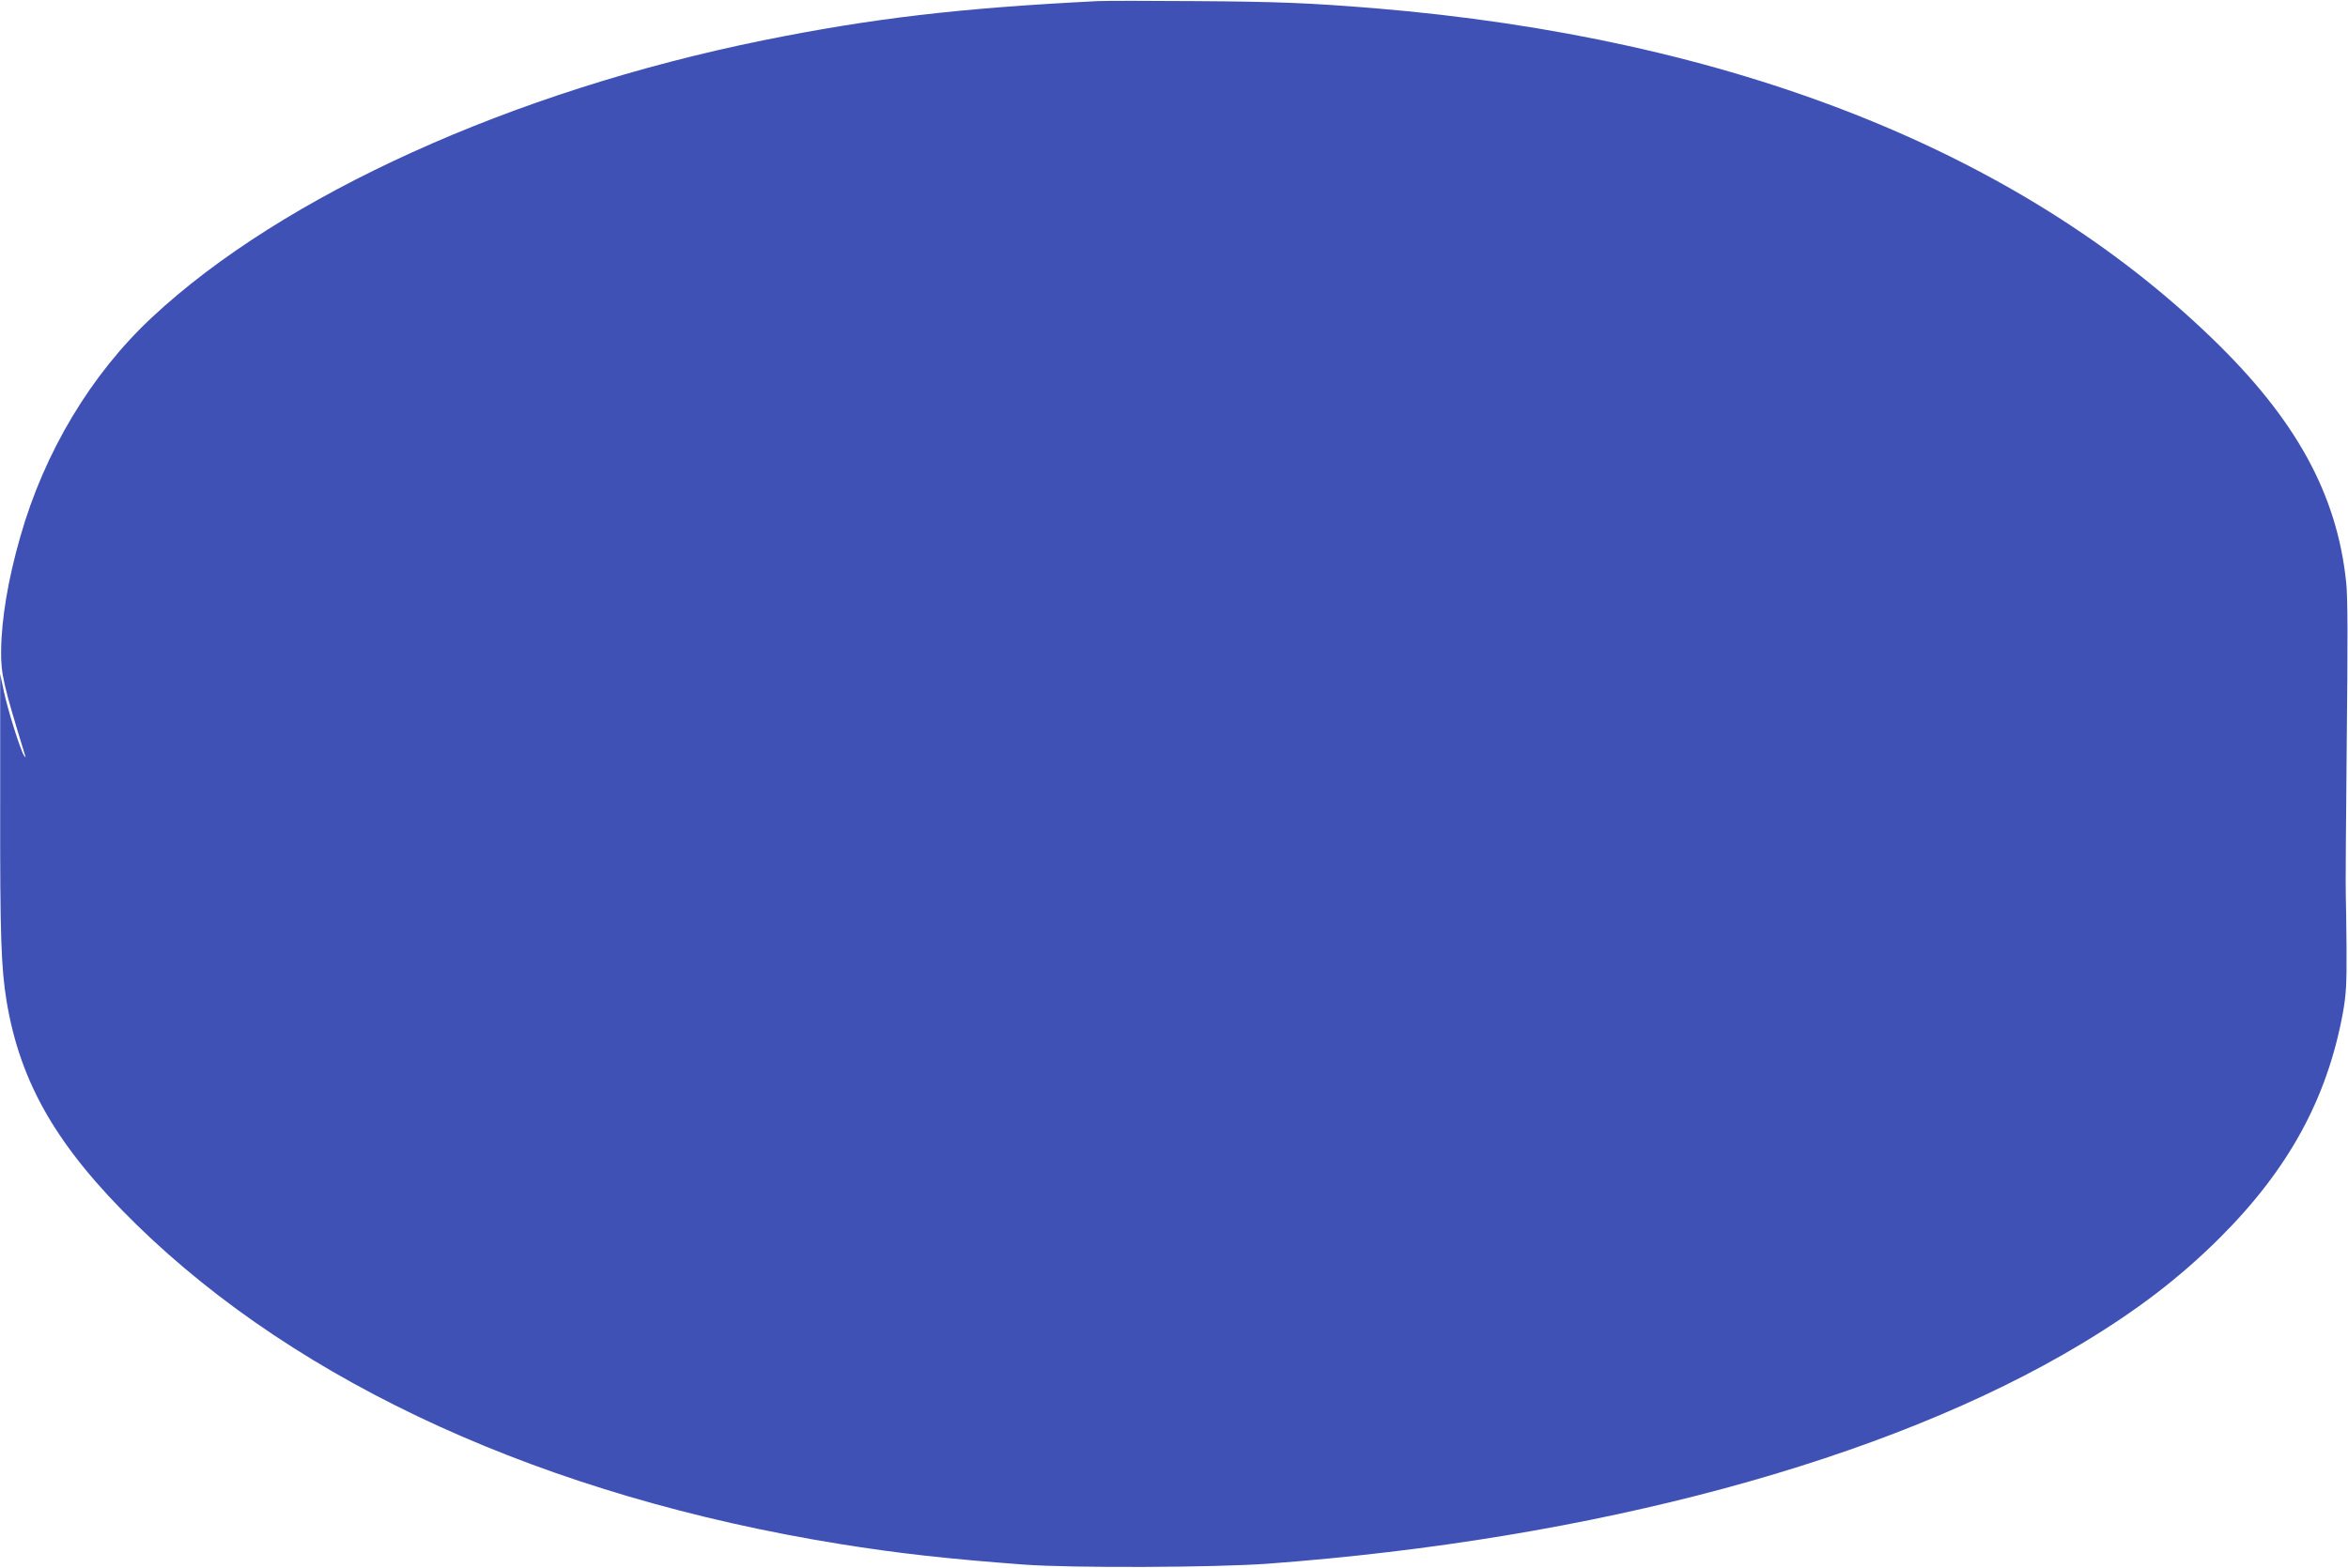 <?xml version="1.0" standalone="no"?>
<!DOCTYPE svg PUBLIC "-//W3C//DTD SVG 20010904//EN"
 "http://www.w3.org/TR/2001/REC-SVG-20010904/DTD/svg10.dtd">
<svg version="1.0" xmlns="http://www.w3.org/2000/svg"
 width="1280pt" height="855pt" viewBox="0 0 1280 855"
 preserveAspectRatio="xMidYMid meet">
<g transform="translate(0,855) scale(0.1,-0.1)"
fill="#3f51b5" stroke="none">
<path d="M5985 8544 c-757 -38 -1231 -94 -1825 -214 -1366 -277 -2619 -845
-3332 -1511 -331 -309 -586 -733 -718 -1198 -66 -231 -102 -444 -104 -621 -1
-126 12 -183 131 -570 4 -13 4 -13 -6 0 -18 25 -89 249 -110 350 l-20 95 0
-716 c-1 -714 5 -885 35 -1069 75 -449 276 -795 705 -1215 894 -875 2238
-1486 3834 -1744 323 -52 594 -82 1010 -113 261 -19 1036 -16 1325 5 1781 132
3381 564 4435 1198 306 184 537 361 756 579 374 373 585 758 671 1226 18 103
21 151 20 354 -1 129 -3 258 -4 285 -2 28 1 399 5 825 6 563 6 805 -3 885 -50
481 -274 889 -731 1330 -1058 1022 -2620 1638 -4564 1800 -357 29 -528 36
-980 39 -253 2 -491 2 -530 0z"/>
</g>
</svg>
